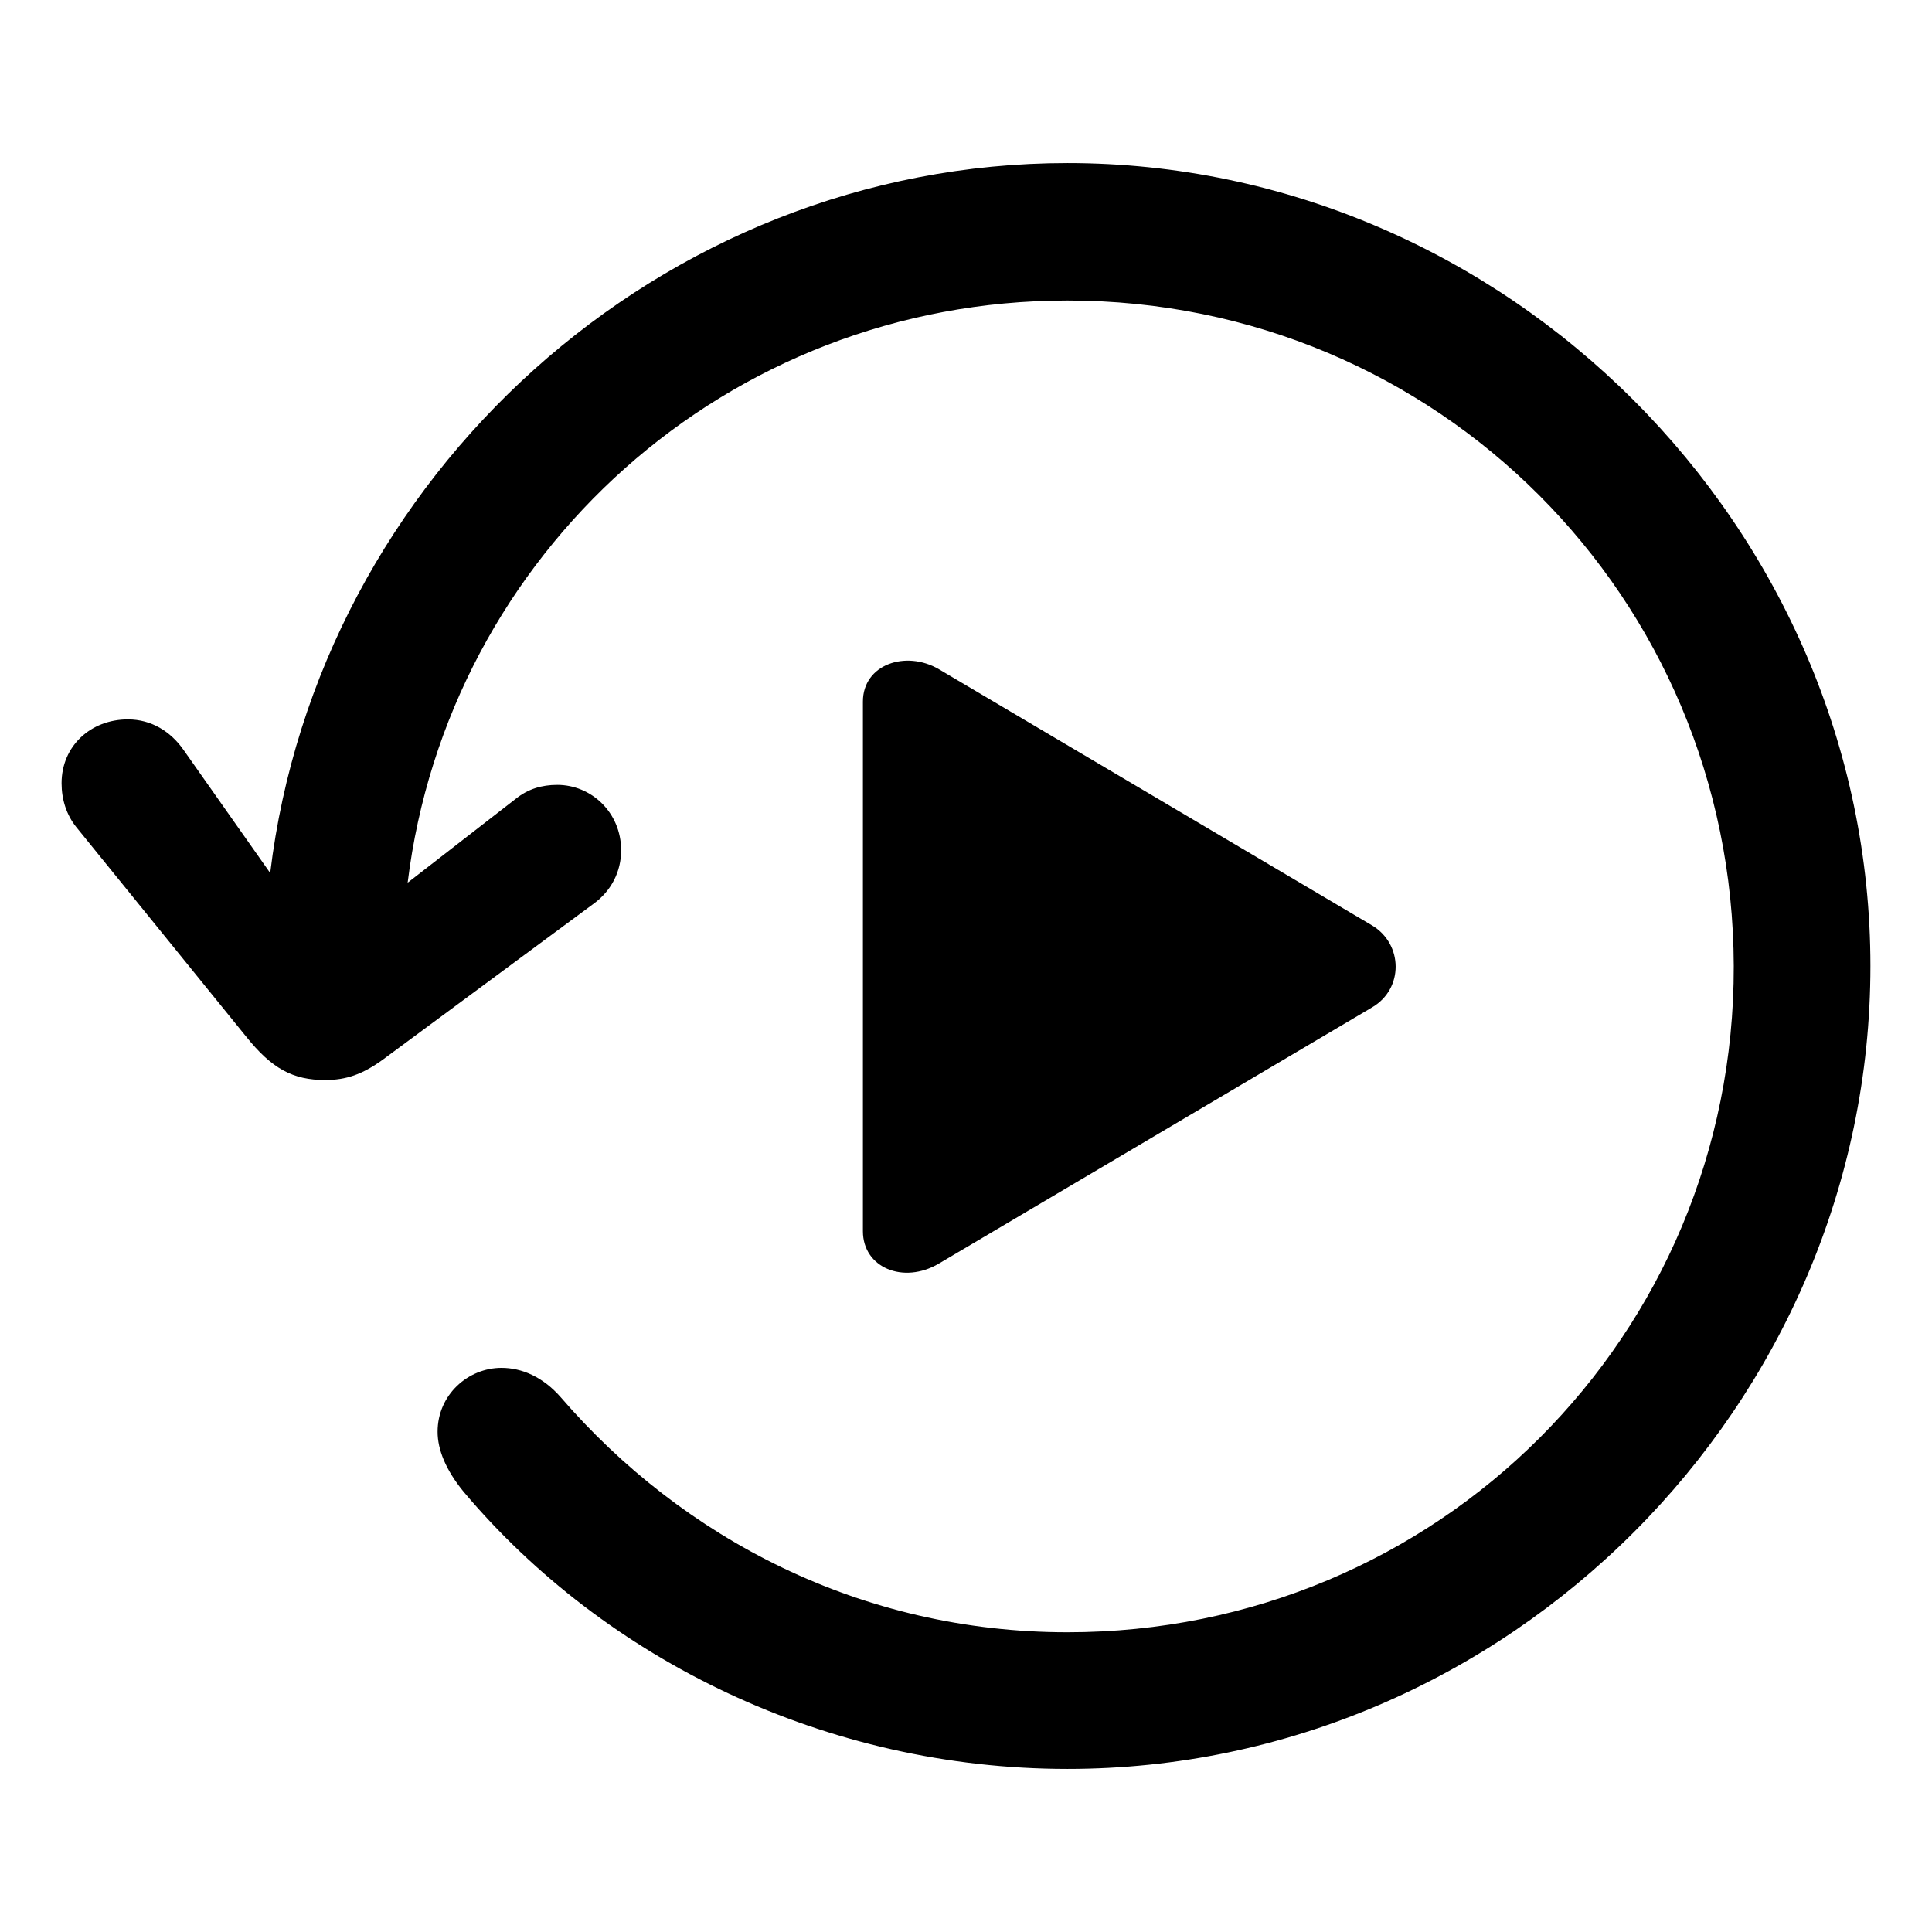 <?xml version="1.0" encoding="utf-8"?><!-- Uploaded to: SVG Repo, www.svgrepo.com, Generator: SVG Repo Mixer Tools -->
<svg fill="#000000" width="800px" height="800px" viewBox="0 0 56 56" xmlns="http://www.w3.org/2000/svg"><path d="M 9.426 31.305 C 10.035 31.305 10.504 31.141 11.09 30.719 L 17.207 26.195 C 17.723 25.82 18.004 25.258 18.004 24.648 C 18.004 23.547 17.137 22.75 16.152 22.75 C 15.707 22.75 15.309 22.867 14.957 23.148 L 11.816 25.586 C 12.988 16.047 21.074 8.711 30.941 8.711 C 41.652 8.711 50.23 17.312 50.254 28 C 50.278 38.711 41.676 47.312 30.941 47.312 C 24.965 47.312 19.785 44.594 16.246 40.492 C 15.73 39.906 15.121 39.648 14.535 39.648 C 13.574 39.648 12.684 40.422 12.684 41.5 C 12.684 42.016 12.918 42.602 13.434 43.234 C 17.535 48.109 23.957 51.273 30.941 51.273 C 43.691 51.273 54.215 40.727 54.215 28 C 54.215 15.297 43.668 4.727 30.941 4.727 C 19.152 4.727 9.215 13.82 7.832 25.305 L 5.324 21.742 C 4.949 21.203 4.387 20.852 3.707 20.852 C 2.629 20.852 1.785 21.625 1.785 22.703 C 1.785 23.172 1.926 23.617 2.207 23.969 L 7.129 30.039 C 7.879 30.977 8.488 31.305 9.426 31.305 Z M 25.012 35.688 C 25.012 36.742 26.183 37.234 27.215 36.625 L 39.777 29.195 C 40.691 28.656 40.668 27.367 39.777 26.828 L 27.215 19.398 C 26.254 18.836 25.012 19.258 25.012 20.336 Z"/></svg>